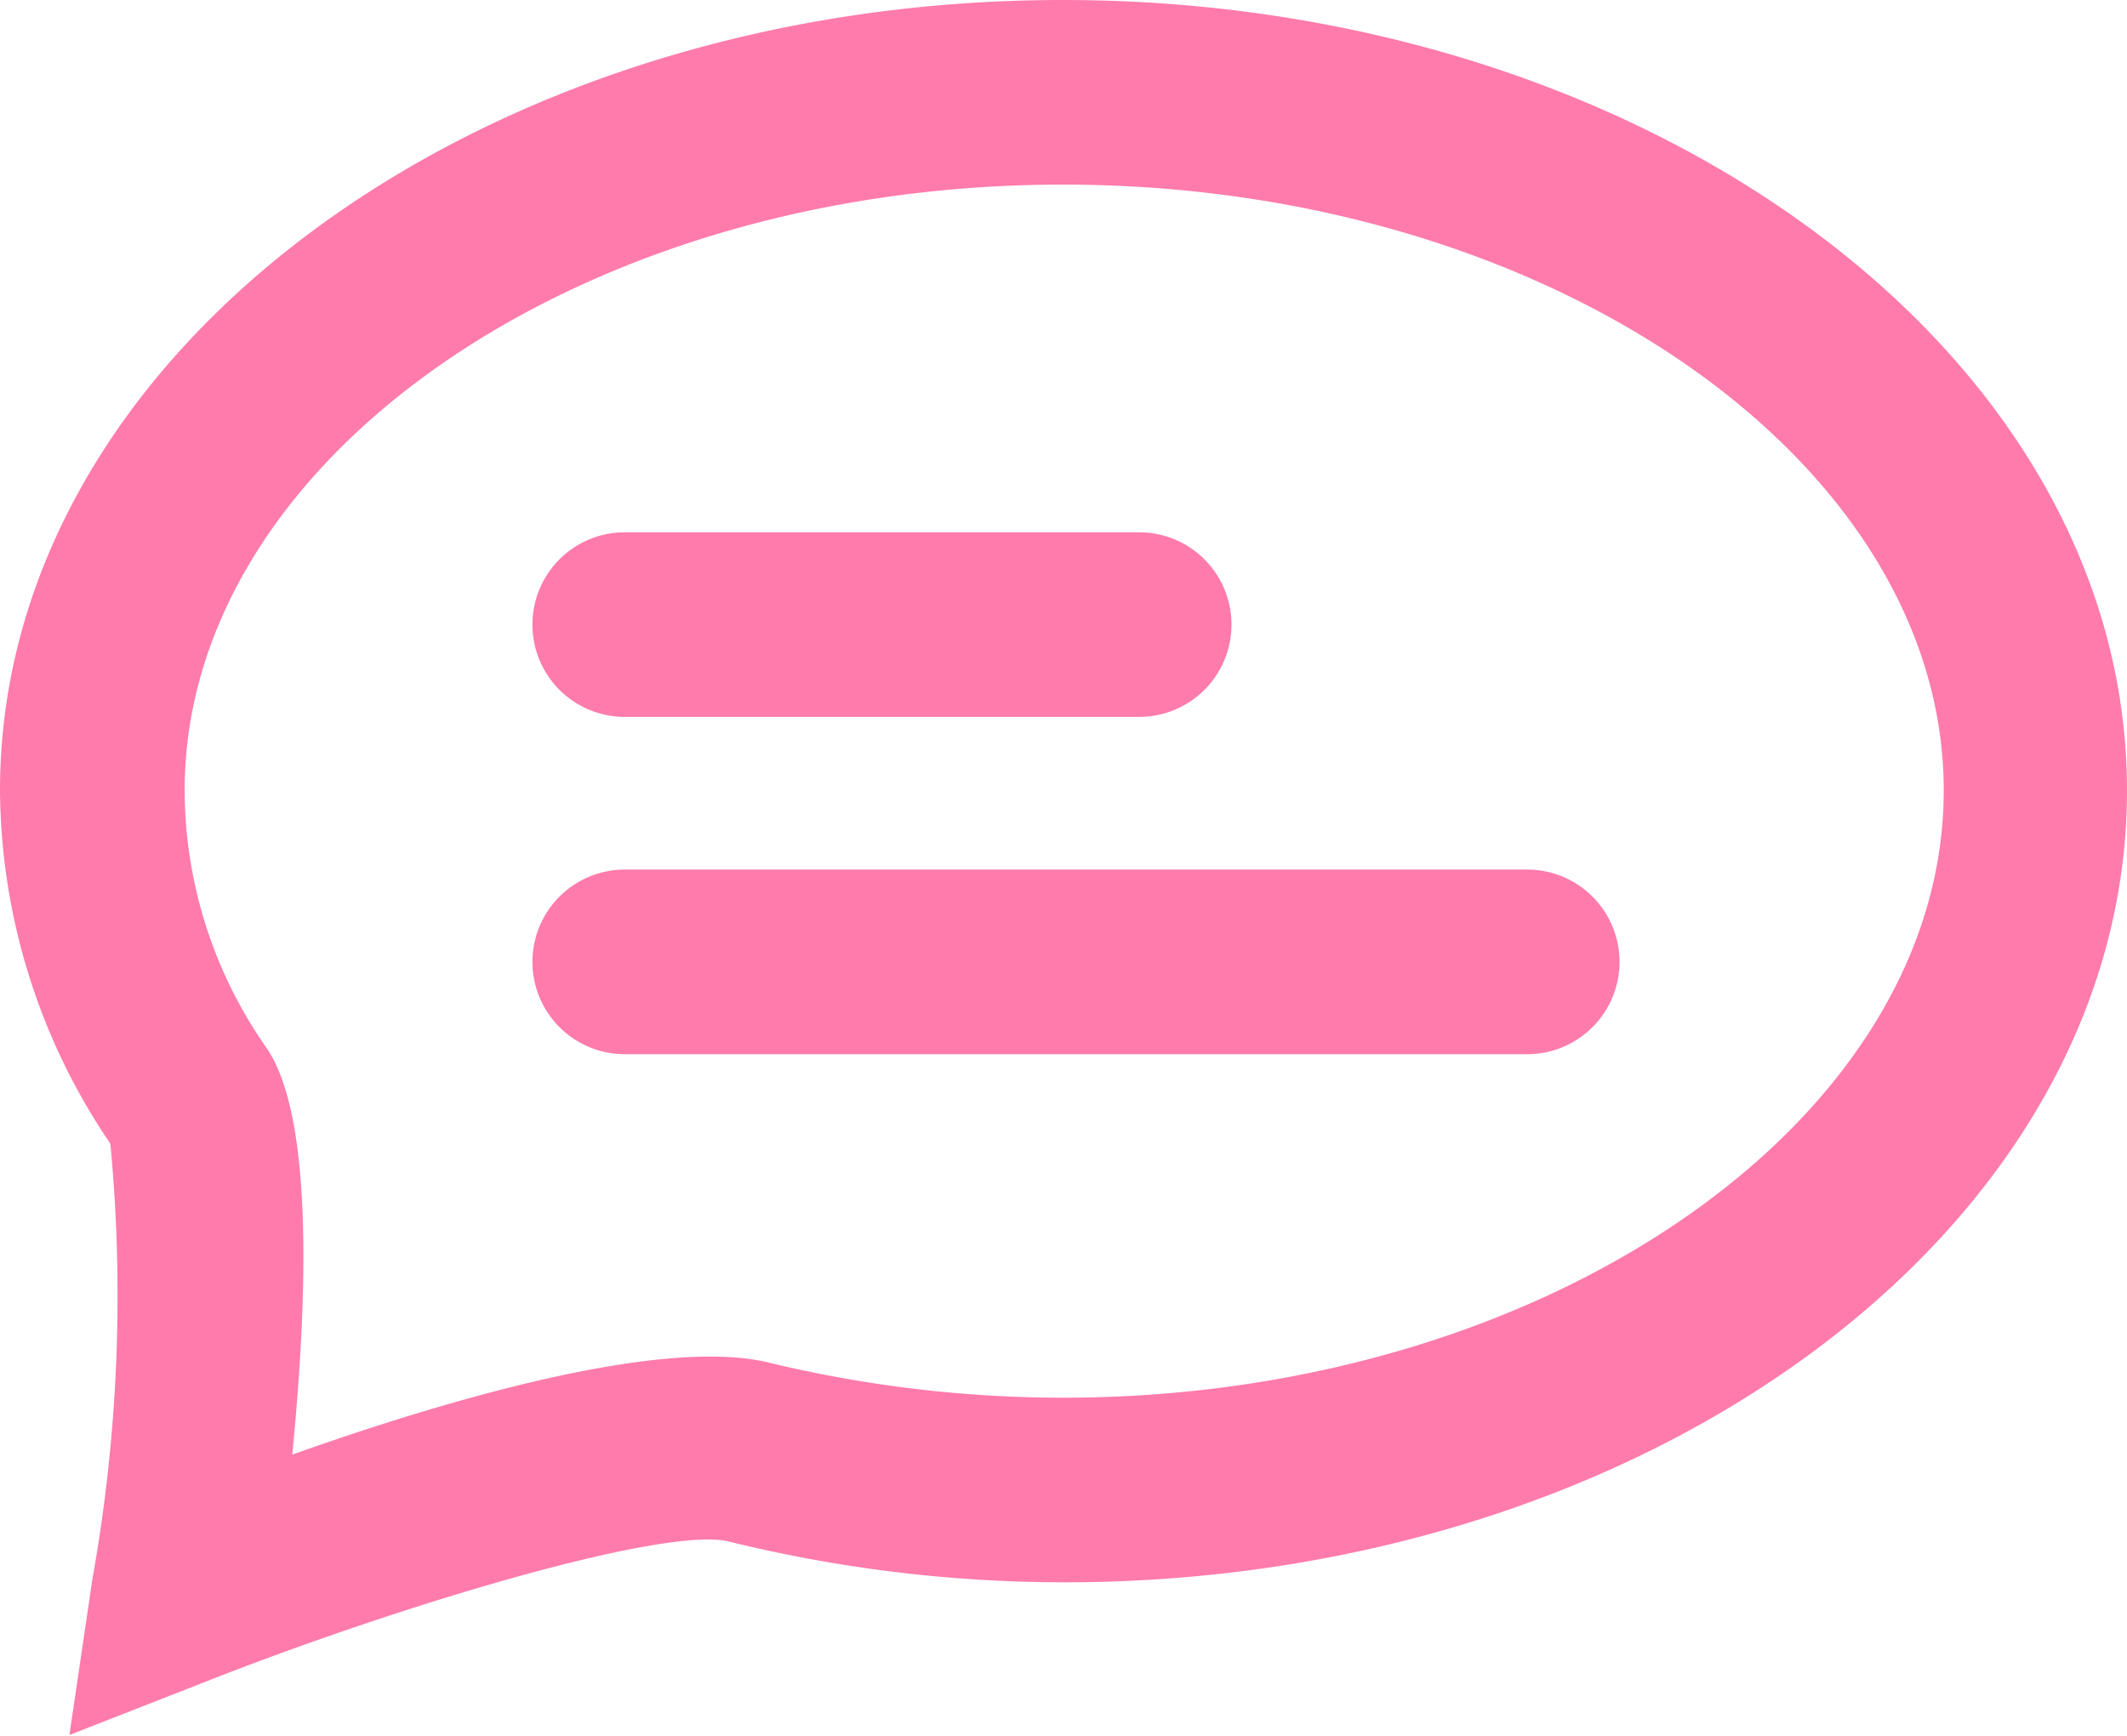 <svg xmlns="http://www.w3.org/2000/svg" viewBox="0 0 30.64 25.01"><defs><style>.cls-1{fill:#ff7bac;}</style></defs><title>chat_ico_line</title><g id="Layer_2" data-name="Layer 2"><g id="Layer_1-2" data-name="Layer 1"><g id="Layer_2-2" data-name="Layer 2"><g id="Layer_1-2-2" data-name="Layer 1-2"><path class="cls-1" d="M15.31,0C6.86,0,0,5.11,0,11.39a9.15,9.15,0,0,0,1.59,5.09,23.21,23.21,0,0,1-.26,6.28L1,25l2.12-.83C6,23.05,9.6,22,10.49,22.21a20.23,20.23,0,0,0,4.84.59c8.44,0,15.31-5.12,15.31-11.41S23.74,0,15.31,0Zm0,20.14a18.09,18.09,0,0,1-4.21-.5c-1.54-.39-4.67.53-6.89,1.32.24-2.44.28-4.91-.37-5.86a6.49,6.49,0,0,1-1.18-3.71c0-4.75,5.66-8.73,12.65-8.73S28,6.64,28,11.39,22.28,20.14,15.31,20.14Z"/><path class="cls-1" d="M9,10.33h7.41a1.33,1.33,0,0,0,0-2.66H9a1.33,1.33,0,0,0,0,2.66Z"/><path class="cls-1" d="M21.91,12.53H9a1.33,1.33,0,0,0,0,2.66h13a1.33,1.33,0,0,0,0-2.66Z"/></g></g></g></g></svg>